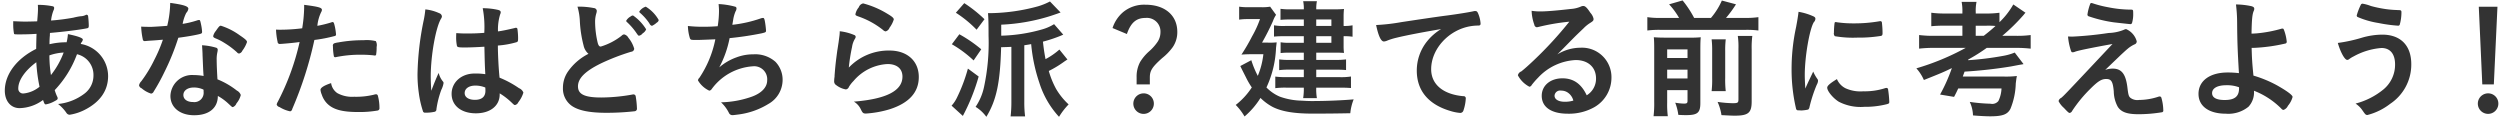 <svg xmlns="http://www.w3.org/2000/svg" width="463" height="22" viewBox="0 0 463 22">
<defs>
    <style>
      .cls-1 {
        fill: #333;
        fill-rule: evenodd;
      }
    </style>
  </defs>
  <path id="あなたはどちら派_建てる前に考えよう_" data-name="あなたはどちら派？建てる前に考えよう！" class="cls-1" d="M6.7,9.057c-3.626,1.8-5.809,4.728-5.809,7.729,0,1.92,1.1,3.241,2.736,3.241a7.567,7.567,0,0,0,4.344-1.512c0.264,0.744.312,0.816,0.528,0.816a4.988,4.988,0,0,0,1.536-.552c0.553-.288.648-0.36,0.648-0.6a0.77,0.77,0,0,0-.12-0.336,8.982,8.982,0,0,1-.431-1.152,19.323,19.323,0,0,0,4.128-6.649,3.922,3.922,0,0,1,3.049,3.912,4.189,4.189,0,0,1-1.633,3.36,9.638,9.638,0,0,1-4.92,1.944,7.439,7.439,0,0,1,1.583,1.7,0.7,0.7,0,0,0,.6.288,9.265,9.265,0,0,0,2.953-1.008c2.713-1.44,4.129-3.528,4.129-6.145a6.061,6.061,0,0,0-5.065-5.952,0.885,0.885,0,0,1,.169-0.336,0.924,0.924,0,0,0,.215-0.48c0-.288-0.912-0.624-2.76-1.008a8.966,8.966,0,0,1-.241,1.512,13.484,13.484,0,0,0-3.168.36,15.021,15.021,0,0,1,.072-1.7A1.387,1.387,0,0,1,9.265,6.1c2.52-.216,5.447-0.576,6.864-0.864,0.24-.048.313-0.144,0.313-0.5a16.666,16.666,0,0,0-.121-1.728,0.287,0.287,0,0,0-.216-0.264c-0.049,0-.072-0.024-0.12-0.024a0.074,0.074,0,0,0-.049.024,2.152,2.152,0,0,1-1.007.264,11.2,11.2,0,0,0-1.345.264A38.305,38.305,0,0,1,9.457,3.8a7.317,7.317,0,0,1,.431-1.824,1.226,1.226,0,0,0,.144-0.5A0.311,0.311,0,0,0,9.745,1.16,13.31,13.31,0,0,0,7.009.9c0.025,0.336.025,0.48,0.025,0.7,0,0.48-.025.96-0.145,2.352-0.719.024-1.656,0.048-2.231,0.048-0.6,0-1.081-.024-2.209-0.072V4.376a9.536,9.536,0,0,0,.144,1.848c0.049,0.144.12,0.144,1.128,0.144,0.912,0,1.945-.024,3.049-0.1C6.744,6.753,6.721,7.809,6.7,9.057Zm0.024,2.472a29.72,29.72,0,0,0,.6,4.536,5.558,5.558,0,0,1-2.976,1.248,0.883,0.883,0,0,1-.96-0.96C3.385,14.889,4.609,13.089,6.721,11.529Zm2.712,2.376a24.278,24.278,0,0,1-.288-3.649,9.55,9.55,0,0,1,2.64-.528A15.264,15.264,0,0,1,9.433,13.905ZM30.169,7.352a27.263,27.263,0,0,1-1.609,3.769,23.968,23.968,0,0,1-2.4,3.936,1.483,1.483,0,0,0-.408.744,0.751,0.751,0,0,0,.481.552,4.922,4.922,0,0,0,1.751.984,0.61,0.61,0,0,0,.482-0.384,35.415,35.415,0,0,0,1.968-3.576,43.822,43.822,0,0,0,2.592-6.385c1.489-.192,2.88-0.432,3.7-0.624,0.624-.144.7-0.192,0.7-0.48a8.487,8.487,0,0,0-.193-1.368c-0.144-.7-0.192-0.816-0.36-0.816a1.2,1.2,0,0,0-.36.072,16.944,16.944,0,0,1-2.688.648,7.462,7.462,0,0,1,.672-2.04,1.364,1.364,0,0,0,.385-0.768c0-.456-0.888-0.744-3.361-1.08a18.84,18.84,0,0,1-.552,4.248c-0.84.072-2.736,0.192-3,.192-0.864,0-1.56-.024-1.825-0.048A13.668,13.668,0,0,0,26.448,7.3a0.338,0.338,0,0,0,.36.312,2.54,2.54,0,0,0,.263-0.024c0.288-.024.553-0.048,0.985-0.072C29.16,7.448,29.232,7.425,30.169,7.352ZM45.745,7.784c0-.264-0.311-0.552-1.344-1.248A12.29,12.29,0,0,0,40.9,4.76c-0.217,0-.361.144-0.936,0.984a2.245,2.245,0,0,0-.481.936c0,0.192.12,0.288,0.456,0.432a9.643,9.643,0,0,1,1.632.84A14.707,14.707,0,0,1,43.9,9.7a0.53,0.53,0,0,0,.384.216,0.882,0.882,0,0,0,.6-0.528A5.568,5.568,0,0,0,45.745,7.784Zm-5.4,9.985a9.7,9.7,0,0,1,1.968,1.44c0.673,0.624.673,0.624,0.817,0.624a1.181,1.181,0,0,0,.671-0.7,3.754,3.754,0,0,0,.792-1.536,1.425,1.425,0,0,0-.719-0.816,14.513,14.513,0,0,0-3.6-2.088c-0.072-1.176-.144-2.688-0.144-3.576a5.753,5.753,0,0,1,.144-1.512,2.676,2.676,0,0,0,.048-0.384,0.382,0.382,0,0,0-.287-0.384,11.132,11.132,0,0,0-2.616-.456c0.048,0.768.095,1.392,0.095,1.848,0.1,2.233.1,2.688,0.192,3.841a10.221,10.221,0,0,0-1.824-.168,4.012,4.012,0,0,0-4.32,3.864c0,2.136,1.776,3.576,4.393,3.576C38.713,21.346,40.345,20,40.345,17.77Zm-2.664-1.176a1.211,1.211,0,0,1,.024.384,1.72,1.72,0,0,1-1.943,1.92c-1.082,0-1.8-.5-1.8-1.3,0-.84.793-1.392,1.944-1.392A4.106,4.106,0,0,1,37.681,16.594ZM55.489,7.784a45.327,45.327,0,0,1-4.056,11.089,1.511,1.511,0,0,0-.193.5,0.753,0.753,0,0,0,.528.456,6.115,6.115,0,0,0,1.968.792,0.506,0.506,0,0,0,.385-0.432A68.679,68.679,0,0,0,58.224,7.4a27.2,27.2,0,0,0,3.721-.72,0.293,0.293,0,0,0,.287-0.312,11.026,11.026,0,0,0-.192-1.344c-0.192-.84-0.24-0.936-0.456-0.936a0.319,0.319,0,0,0-.192.048,21.825,21.825,0,0,1-2.616.648,7.477,7.477,0,0,1,.695-2.52,1.027,1.027,0,0,0,.146-0.408c0.023-.432-0.505-0.6-3.288-0.96V1.448a26.136,26.136,0,0,1-.361,3.792,32.946,32.946,0,0,1-4.08.264c-0.168,0-.432,0-0.769-0.024a12.655,12.655,0,0,0,.289,2.256,0.4,0.4,0,0,0,.407.408A1.286,1.286,0,0,0,52.08,8.12h0.144C53.688,8,54.433,7.929,55.489,7.784Zm5.832,7.609c-1.249.408-1.967,0.84-1.967,1.248a3.082,3.082,0,0,0,.239.888,4.229,4.229,0,0,0,.936,1.585c1.1,1.152,2.785,1.632,5.784,1.632a19.481,19.481,0,0,0,3.553-.264,0.43,0.43,0,0,0,.409-0.5,8.538,8.538,0,0,0-.289-2.232,0.345,0.345,0,0,0-.385-0.288,1.413,1.413,0,0,0-.336.072,13.847,13.847,0,0,1-3.673.384,5.683,5.683,0,0,1-3.119-.672A2.706,2.706,0,0,1,61.321,15.393Zm8.089-5.112a0.239,0.239,0,0,0,.24-0.12,7.8,7.8,0,0,0,.1-1.464,1.525,1.525,0,0,0-.145-1.08,7.05,7.05,0,0,0-2.279-.168,25.328,25.328,0,0,0-4.68.408,3.8,3.8,0,0,0-.745.168,0.45,0.45,0,0,0-.24.528,11.14,11.14,0,0,0,.167,1.848,0.239,0.239,0,0,0,.264.192,0.407,0.407,0,0,0,.168-0.024,22.021,22.021,0,0,1,4.632-.432,19.842,19.842,0,0,1,2.329.12A0.586,0.586,0,0,0,69.41,10.281Zm20.3-1.632c0.072,3.216.072,3.216,0.168,5.089a11.965,11.965,0,0,0-1.992-.12c-2.424,0-4.248,1.608-4.248,3.768s1.775,3.6,4.488,3.6c2.664,0,4.416-1.392,4.416-3.5V17.289a12.651,12.651,0,0,1,2.136,1.632c0.551,0.528.551,0.528,0.72,0.528a0.885,0.885,0,0,0,.6-0.528,5.234,5.234,0,0,0,.935-1.776,1.457,1.457,0,0,0-.815-0.816,18.5,18.5,0,0,0-3.6-1.944c-0.168-1.561-.312-4.3-0.312-5.952a16.581,16.581,0,0,0,3.48-.624c0.241-.1.264-0.192,0.264-0.792a12.761,12.761,0,0,0-.12-1.632,0.258,0.258,0,0,0-.264-0.24,0.522,0.522,0,0,0-.239.048c-1.441.336-2.209,0.5-3.1,0.624a9.535,9.535,0,0,1,.408-3.169,0.986,0.986,0,0,0,.1-0.36c0-.24-0.144-0.36-0.5-0.456A12.7,12.7,0,0,0,89.4,1.52a18.741,18.741,0,0,1,.288,4.561c-1.248.1-2.064,0.12-3.36,0.12-0.793,0-1.176-.024-1.825-0.072-0.024.432-.024,0.624-0.024,0.816a7.527,7.527,0,0,0,.144,1.536c0.072,0.264.312,0.312,1.464,0.312C87.049,8.793,88.681,8.721,89.713,8.649Zm0.168,7.561s0.023,0.264.023,0.6c0,1.1-.671,1.68-1.944,1.68-1.152,0-1.9-.48-1.9-1.248,0-.84.792-1.392,1.992-1.392A4.848,4.848,0,0,1,89.881,16.209ZM81.24,13.5c-0.528,1.152-.792,1.825-1.367,3.313-0.071-1.152-.1-2.064-0.1-2.64,0-3.84.912-9.024,1.9-10.7a0.824,0.824,0,0,0,.169-0.456,0.71,0.71,0,0,0-.5-0.576,8.077,8.077,0,0,0-2.568-.7A17.607,17.607,0,0,1,78.5,3.608a53.2,53.2,0,0,0-1.177,10.081,23.918,23.918,0,0,0,.241,3.528,18.321,18.321,0,0,0,.792,3.456,0.4,0.4,0,0,0,.431.192,7.062,7.062,0,0,0,1.609-.144,0.461,0.461,0,0,0,.431-0.5,17.107,17.107,0,0,1,.912-3.6,4.192,4.192,0,0,0,.409-1.248,0.4,0.4,0,0,0-.1-0.264A3.956,3.956,0,0,1,81.24,13.5Zm34.729-9.649a0.327,0.327,0,0,0,.121.216,11.8,11.8,0,0,1,1.655,1.872c0.457,0.672.48,0.672,0.624,0.672a1.117,1.117,0,0,0,.649-0.432,1.553,1.553,0,0,0,.648-0.744,8.566,8.566,0,0,0-2.424-2.568,0.722,0.722,0,0,0-.457.192A2.028,2.028,0,0,0,115.969,3.848Zm3.625-2.616a2.247,2.247,0,0,0-1.2.912,0.288,0.288,0,0,0,.12.216,9.916,9.916,0,0,1,1.753,1.968,0.717,0.717,0,0,0,.479.456,3.438,3.438,0,0,0,.889-0.6,0.663,0.663,0,0,0,.359-0.48A6.782,6.782,0,0,0,119.594,1.232ZM108.986,9.969a10.235,10.235,0,0,0-3.77,3.241,5.269,5.269,0,0,0-.959,3.048,3.9,3.9,0,0,0,1.656,3.36c1.271,0.864,3.311,1.272,6.385,1.272a46.926,46.926,0,0,0,5.256-.288,0.473,0.473,0,0,0,.407-0.552,16.236,16.236,0,0,0-.24-2.28,0.431,0.431,0,0,0-.408-0.288,2.059,2.059,0,0,0-.312.048,33.312,33.312,0,0,1-5.64.528c-3.1,0-4.32-.6-4.32-2.064,0-1.488,1.319-2.808,4.248-4.249a40.264,40.264,0,0,1,5.592-2.16,0.607,0.607,0,0,0,.576-0.552,5.577,5.577,0,0,0-1.079-2.04,1.216,1.216,0,0,0-.792-0.624,0.751,0.751,0,0,0-.481.264,11.729,11.729,0,0,1-3.84,1.992c-0.265,0-.408-0.168-0.552-0.624a17.239,17.239,0,0,1-.5-3.936,5.27,5.27,0,0,1,.24-1.632,1.756,1.756,0,0,0,.072-0.408,0.561,0.561,0,0,0-.528-0.528,14.08,14.08,0,0,0-3.049-.264,11.149,11.149,0,0,1,.433,2.544,22.17,22.17,0,0,0,.7,4.657A2.766,2.766,0,0,0,108.986,9.969ZM132.48,7.28a19.687,19.687,0,0,1-2.952,7.129,0.75,0.75,0,0,0-.264.48,4.724,4.724,0,0,0,2.089,1.9,0.612,0.612,0,0,0,.431-0.264,10.276,10.276,0,0,1,7.681-4.248,2.409,2.409,0,0,1,2.616,2.616c0,1.272-1.056,2.376-2.88,3.024a18.194,18.194,0,0,1-5.665,1.032A6.9,6.9,0,0,1,135,20.914a0.691,0.691,0,0,0,.7.408c0.144,0,.528-0.048.912-0.1a13.935,13.935,0,0,0,5.689-1.968,5.123,5.123,0,0,0,2.639-4.417,4.813,4.813,0,0,0-1.32-3.384,5.633,5.633,0,0,0-4.08-1.392,8.721,8.721,0,0,0-3.12.552,9.951,9.951,0,0,0-3.216,1.872,19.4,19.4,0,0,0,1.92-5.424,59.2,59.2,0,0,0,5.928-.888c0.72-.168.817-0.216,0.817-0.5a16.089,16.089,0,0,0-.217-1.752c-0.095-.48-0.168-0.6-0.336-0.6a1.67,1.67,0,0,0-.385.072,23.8,23.8,0,0,1-5.3,1.2c0.047-.312.072-0.408,0.144-0.864a6.42,6.42,0,0,1,.456-1.632,1.044,1.044,0,0,0,.167-0.528,0.312,0.312,0,0,0-.264-0.336,14.188,14.188,0,0,0-3.048-.48c0.048,0.552.073,0.864,0.073,1.272a18.351,18.351,0,0,1-.24,2.832c-0.985.072-1.921,0.1-2.616,0.1a25.761,25.761,0,0,1-2.905-.144,8.372,8.372,0,0,0,.384,2.3c0.145,0.288.192,0.288,1.488,0.288C129.528,7.4,132.073,7.3,132.48,7.28Zm27.384-6.649a1.082,1.082,0,0,0-.815.72,2.861,2.861,0,0,0-.624,1.272c0,0.192.073,0.24,0.432,0.384a15.377,15.377,0,0,1,4.679,2.544,0.849,0.849,0,0,0,.481.264,1.068,1.068,0,0,0,.72-0.672,5.106,5.106,0,0,0,.793-1.536c0-.264-0.289-0.528-1.225-1.08A16.777,16.777,0,0,0,159.864.632ZM157.2,12.513a33.79,33.79,0,0,1,.6-3.817,3.984,3.984,0,0,1,.55-1.536,0.717,0.717,0,0,0,.121-0.312,0.357,0.357,0,0,0-.263-0.36,9.383,9.383,0,0,0-2.689-.7,6.016,6.016,0,0,1-.048.792c-0.119.888-.168,1.344-0.191,1.416-0.169,1.128-.169,1.128-0.218,1.392-0.286,2.16-.359,2.808-0.479,4.345-0.024.264-.024,0.432-0.024,0.5a4.816,4.816,0,0,0-.071.768,0.8,0.8,0,0,0,.383.768,4.091,4.091,0,0,0,1.776.792,0.7,0.7,0,0,0,.576-0.48,6.05,6.05,0,0,1,.864-1.1,8.828,8.828,0,0,1,6.289-3.12c1.727,0,2.76.864,2.76,2.328,0,2.616-2.976,4.153-9,4.632a3.243,3.243,0,0,1,1.273,1.392c0.336,0.7.455,0.816,0.96,0.816a19.4,19.4,0,0,0,4.392-.792q5.4-1.728,5.4-5.977c0-2.952-2.136-4.9-5.424-4.9A10.182,10.182,0,0,0,157.2,12.513Zm39-3.336a13.23,13.23,0,0,1-2.568,1.776c-0.217-1.128-.336-1.944-0.48-3.24a26,26,0,0,0,3.263-1.08c0.217-.1.288-0.12,0.5-0.216l-1.7-1.944a8.562,8.562,0,0,1-2.088.936,29.956,29.956,0,0,1-7.7,1.2V4.569a35.255,35.255,0,0,0,9.193-1.632c0.288-.1.889-0.288,1.8-0.624l-1.967-2.04a12.22,12.22,0,0,1-2.185.888,34.878,34.878,0,0,1-8.688,1.272h-0.6c0.071,0.96.1,1.872,0.1,4.224a38.7,38.7,0,0,1-.84,9.457,10.31,10.31,0,0,1-1.561,3.673,6.984,6.984,0,0,1,1.992,1.848c1.873-3.073,2.568-6.337,2.737-12.889,0.887-.024,1.512-0.048,1.9-0.072v10.2a22.64,22.64,0,0,1-.144,2.688h2.686A20.084,20.084,0,0,1,189.7,18.9V8.385c0.6-.1.817-0.12,1.273-0.216a30.775,30.775,0,0,0,1.512,7.153,16.609,16.609,0,0,0,3.648,6.313,12.8,12.8,0,0,1,1.775-2.3,12.643,12.643,0,0,1-2.327-2.88,16.167,16.167,0,0,1-1.345-3.312A19.281,19.281,0,0,0,196.97,11.5c0.167-.12.408-0.288,0.72-0.48ZM177.025,2.36a21.343,21.343,0,0,1,3.84,3.144l1.463-1.944A24.515,24.515,0,0,0,178.583.584ZM176.28,8.192a21.353,21.353,0,0,1,4.033,3l1.415-2.064a25.334,25.334,0,0,0-4.057-2.784Zm2.976,4.513a30.139,30.139,0,0,1-2.04,5.4,6.137,6.137,0,0,1-.984,1.464l2.088,1.9a36.705,36.705,0,0,0,2.928-7.3ZM208.7,6.3c0.721-2.088,1.729-2.976,3.433-2.976a2.518,2.518,0,0,1,2.785,2.616,3.24,3.24,0,0,1-.529,1.8,9.317,9.317,0,0,1-1.584,1.776,8.6,8.6,0,0,0-1.655,1.968,5.7,5.7,0,0,0-.649,2.808v1.344h2.448V14.361c0-1.272.407-1.92,2.281-3.6a10.4,10.4,0,0,0,1.968-2.04,4.9,4.9,0,0,0,.839-2.808c0-3.073-2.3-5.04-5.9-5.04a6.125,6.125,0,0,0-4.1,1.344,6.435,6.435,0,0,0-1.993,2.976Zm3.1,10.993a1.9,1.9,0,1,0,1.894,1.9A1.885,1.885,0,0,0,211.8,17.289ZM241.466,4.808h-3.457a10.4,10.4,0,0,1-2.064-.12V6.776c0.6-.048.984-0.072,1.968-0.072h3.553V7.929h-2.688a9.394,9.394,0,0,1-1.609-.1V9.825a13.165,13.165,0,0,1,1.488-.072h2.809V11.1h-2.761a13.137,13.137,0,0,1-1.8-.1v1.992a13.847,13.847,0,0,1,1.8-.1h2.761v1.392h-3.314a14.691,14.691,0,0,1-1.968-.1V16.33a14,14,0,0,1,1.968-.1h3.314a11.127,11.127,0,0,1-.12,1.944h2.543a9.632,9.632,0,0,1-.12-1.944h4.368c0.865,0,1.465.024,2.064,0.072V14.169a11.841,11.841,0,0,1-2.064.12h-4.368V12.9h3.553c0.864,0,1.44.024,1.968,0.072V11a15.226,15.226,0,0,1-1.944.1h-3.577V9.753H247.3c0.624,0,.863,0,1.608.048a10.165,10.165,0,0,1-.072-1.368V6.7a10.793,10.793,0,0,1,1.656.1V4.688a8.055,8.055,0,0,1-1.656.12V3.1a12.224,12.224,0,0,1,.072-1.44c-0.5.048-1.056,0.072-1.752,0.072h-3.385a7.106,7.106,0,0,1,.12-1.512h-2.543a6.944,6.944,0,0,1,.12,1.512H238.9a12.111,12.111,0,0,1-1.753-.1V3.68a15.723,15.723,0,0,1,1.633-.072h2.688v1.2Zm2.3,0v-1.2h2.808v1.2h-2.808Zm0,1.9h2.808V7.929h-2.808V6.7ZM233.736,7.881A44.146,44.146,0,0,0,235.753,3.9a5.065,5.065,0,0,1,.575-1.152l-1.1-1.512a8.815,8.815,0,0,1-1.657.1h-2.423a11.2,11.2,0,0,1-1.657-.1v2.4a10.7,10.7,0,0,1,1.56-.1h2.3a18.95,18.95,0,0,1-1.463,3.192,35.452,35.452,0,0,1-1.97,3.384q0.9-.072,1.873-0.072h2.185a14.327,14.327,0,0,1-1.033,4.009,16.922,16.922,0,0,1-1.2-2.9l-2.041,1.08c0.288,0.6.288,0.6,1.032,2.064a14.533,14.533,0,0,0,1.1,1.9,13.23,13.23,0,0,1-2.977,3.241,10.511,10.511,0,0,1,1.633,2.136,14.605,14.605,0,0,0,2.953-3.432,9.688,9.688,0,0,0,2.279,1.68c1.681,0.84,3.985,1.224,7.368,1.224,2.642,0,4.729-.024,6.986-0.072a9.193,9.193,0,0,1,.623-2.568c-2.207.192-5.064,0.312-7.847,0.312-0.336,0-1.153-.024-1.754-0.072a12.731,12.731,0,0,1-4.08-.744,7.663,7.663,0,0,1-2.473-1.7,19.068,19.068,0,0,0,1.777-7.344c0.049-.408.073-0.6,0.12-1.008a12.39,12.39,0,0,1-1.656.048h-1.056Zm33.169-2.5a9.868,9.868,0,0,0-2.616,2.28,8.63,8.63,0,0,0-1.9,5.424c0,3.673,2.135,6.265,6.215,7.465a8.41,8.41,0,0,0,1.777.36,0.612,0.612,0,0,0,.625-0.384,8.055,8.055,0,0,0,.456-2.28,0.389,0.389,0,0,0-.456-0.432c-3.745-.336-5.954-2.184-5.954-4.993,0-3.744,3.242-7.3,7.3-7.969a8.943,8.943,0,0,1,1.417-.12c0.337,0,.433-0.1.433-0.384a5.556,5.556,0,0,0-.337-1.56c-0.216-.6-0.336-0.744-0.648-0.744a1.063,1.063,0,0,0-.359.048c-0.912.192-2.641,0.48-4.8,0.768-1.92.24-5.569,0.792-8.448,1.224a36.272,36.272,0,0,1-4.753.552c0.432,2.064.912,3.048,1.44,3.048a1.856,1.856,0,0,0,.625-0.168,11.669,11.669,0,0,1,1.7-.528C260.448,6.536,263.761,5.913,266.9,5.384Zm21.528,4.68c0.96-.96,1.08-1.08,2.137-2.16,1.487-1.512,1.512-1.512,2.711-2.664a6.507,6.507,0,0,1,1.248-1.008c0.529-.336.6-0.432,0.6-0.744a2.439,2.439,0,0,0-.6-1.128c-0.624-.96-0.96-1.248-1.3-1.248a1.064,1.064,0,0,0-.48.12,5.663,5.663,0,0,1-1.849.432c-2.521.288-4.465,0.456-5.616,0.456A10.245,10.245,0,0,1,283.656,2a8.28,8.28,0,0,0,.5,2.568,0.543,0.543,0,0,0,.456.48A1.567,1.567,0,0,0,284.881,5a40.034,40.034,0,0,1,5.76-.984,70.364,70.364,0,0,1-6.553,7.128c-1.007.96-1.8,1.656-2.352,2.089a0.97,0.97,0,0,0-.623.72,5.04,5.04,0,0,0,2.135,2.112,0.581,0.581,0,0,0,.433-0.336,13.87,13.87,0,0,1,1.176-1.344,10.176,10.176,0,0,1,6.96-3.264c2.305,0,3.768,1.344,3.768,3.408a3.575,3.575,0,0,1-1.727,3.12c-0.985-2.112-2.45-3.144-4.489-3.144-2.256,0-3.841,1.344-3.841,3.24,0,2.088,1.776,3.312,4.824,3.312a9.563,9.563,0,0,0,4.945-1.224,6.288,6.288,0,0,0,3.144-5.424,5.453,5.453,0,0,0-5.784-5.569A8.21,8.21,0,0,0,288.433,10.065Zm2.952,8.569a5.455,5.455,0,0,1-1.584.216c-1.153,0-1.9-.432-1.9-1.128a1.032,1.032,0,0,1,1.224-.936,2.152,2.152,0,0,1,1.223.36A2.553,2.553,0,0,1,291.385,18.633ZM307.56,3.32a14.884,14.884,0,0,1-2.473-.144V5.649a17.426,17.426,0,0,1,2.473-.12h15.65a16.608,16.608,0,0,1,2.447.12V3.176a16.041,16.041,0,0,1-2.447.144h-3.552A22.1,22.1,0,0,0,321.505.8l-2.616-.7a12.958,12.958,0,0,1-2.016,3.216h-3.121A19,19,0,0,0,311.617.08l-2.5.72a13.634,13.634,0,0,1,1.849,2.52H307.56Zm1.2,13.369h3.769v1.968c0,0.432-.121.528-0.648,0.528a10.071,10.071,0,0,1-1.632-.168,9.466,9.466,0,0,1,.576,2.256c0.839,0.048,1.1.048,1.441,0.048,2.111,0,2.639-.432,2.639-2.232V9.2c0-1.224.024-1.776,0.072-2.3a18.208,18.208,0,0,1-2.064.072h-4.464c-0.937,0-1.512-.024-2.16-0.072,0.047,0.6.071,0.936,0.071,2.064v9.913a20.11,20.11,0,0,1-.12,2.64h2.64a16.611,16.611,0,0,1-.12-2.472V16.689Zm0-2.16V12.9h3.769v1.632H308.76Zm0-3.792V9.153h3.769v1.584H308.76Zm8.233-3.456a17.429,17.429,0,0,1,.1,2.184v4.945a19.232,19.232,0,0,1-.1,2.472h2.615a19,19,0,0,1-.1-2.472V9.489a17.1,17.1,0,0,1,.1-2.208h-2.615Zm4.848-.624a14.166,14.166,0,0,1,.12,2.376v9.361c0,0.624-.12.72-1.056,0.72a21.547,21.547,0,0,1-2.809-.241,9.438,9.438,0,0,1,.721,2.448c1.44,0.072,1.92.1,2.473,0.1,2.5,0,3.12-.528,3.12-2.616V9.1a16.607,16.607,0,0,1,.119-2.448h-2.688Zm13.967,6.6c-0.551,1.176-.792,1.632-1.465,3.144-0.071-1.2-.1-1.944-0.1-2.5,0-3.433.889-8.521,1.681-9.793a0.972,0.972,0,0,0,.288-0.624c0-.24-0.121-0.36-0.528-0.528a11.073,11.073,0,0,0-2.593-.768C333,2.984,332.88,3.7,332.64,5a36.648,36.648,0,0,0-.839,7.873,31.689,31.689,0,0,0,.815,7.2,0.4,0.4,0,0,0,.48.36c0.191,0,.361.024,0.48,0.024h0.1a7.233,7.233,0,0,0,1.2-.168,0.7,0.7,0,0,0,.24-0.456,26,26,0,0,1,1.345-4.128,1.775,1.775,0,0,0,.239-0.72,0.6,0.6,0,0,0-.1-0.336A7.3,7.3,0,0,1,335.808,13.257Zm4.2-9.169a0.205,0.205,0,0,0-.24.144,13.22,13.22,0,0,0-.12,1.8,0.739,0.739,0,0,0,.168.672,19.939,19.939,0,0,0,4.153.264,25.521,25.521,0,0,0,4.344-.312c0.264-.048.335-0.168,0.335-0.528a16.684,16.684,0,0,0-.12-1.944,0.269,0.269,0,0,0-.287-0.264,0.736,0.736,0,0,0-.216.024,26.9,26.9,0,0,1-4.657.384,21.148,21.148,0,0,1-3.241-.216A0.254,0.254,0,0,0,340.009,4.088ZM340.2,14.649c-1.3.792-1.8,1.248-1.8,1.584,0,0.648,1.1,1.968,2.16,2.616a8.8,8.8,0,0,0,4.705.936,16.32,16.32,0,0,0,4.224-.5c0.336-.1.407-0.168,0.407-0.409a19.318,19.318,0,0,0-.215-2.256,0.308,0.308,0,0,0-.312-0.336,1.2,1.2,0,0,0-.336.072,12.2,12.2,0,0,1-3.937.552,6.749,6.749,0,0,1-3.288-.552A3.378,3.378,0,0,1,340.2,14.649Zm23.855-5.785a45.748,45.748,0,0,1-9.145,3.792,7.987,7.987,0,0,1,1.393,2.161c3.191-1.272,3.647-1.464,5.183-2.208a31.2,31.2,0,0,1-2.184,4.9l2.593,0.432c0.408-.768.528-1.032,0.767-1.56h8.017a5.871,5.871,0,0,1-.576,2.328,1.48,1.48,0,0,1-1.465.5,31.762,31.762,0,0,1-3.839-.336,6.377,6.377,0,0,1,.6,2.5c1.08,0.1,2.471.168,3.145,0.168,2.327,0,3.239-.336,3.791-1.392a13.2,13.2,0,0,0,.984-4.68c0.048-.384.12-0.96,0.145-1.08a1.045,1.045,0,0,0,.048-0.312,17.07,17.07,0,0,1-2.4.1h-7.608c0.191-.528.312-0.84,0.335-0.912a84.452,84.452,0,0,0,8.594-.96c0.887-.168,1.512-0.288,1.8-0.336,0.312-.048.312-0.048,0.527-0.1l-1.632-2.136a10.27,10.27,0,0,1-2.207.624,55.687,55.687,0,0,1-6.433.792l0.024-.12a32.135,32.135,0,0,0,3.433-2.161h5.328a22.063,22.063,0,0,1,2.808.144V6.489a18.573,18.573,0,0,1-2.785.144h-2.472A35.555,35.555,0,0,0,374.81,2.72a2.392,2.392,0,0,1,.312-0.36l-2.257-1.536A14.355,14.355,0,0,1,370.3,4.112V2.36a17.915,17.915,0,0,1-2.615.144h-1.777V2.264a8.182,8.182,0,0,1,.144-1.92h-2.76a8.932,8.932,0,0,1,.144,1.92V2.5h-3.169a17.338,17.338,0,0,1-2.592-.144v2.5a23.913,23.913,0,0,1,2.616-.1h3.145V6.632h-5.064a20.585,20.585,0,0,1-2.953-.144v2.52a24.477,24.477,0,0,1,2.976-.144h5.665Zm1.848-2.232V4.76h2.016a16.09,16.09,0,0,1,1.655.048c-0.623.576-1.319,1.152-2.183,1.824h-1.488ZM386.593,2.7a0.343,0.343,0,0,0,.288.336,24.723,24.723,0,0,0,4.583,1.1c0.385,0.048,2.977.336,3.1,0.336a0.323,0.323,0,0,0,.288-0.216,5.755,5.755,0,0,0,.216-1.8c0-.576-0.024-0.648-0.313-0.672a21.608,21.608,0,0,1-4.271-.432,20.186,20.186,0,0,1-2.929-.744A1.327,1.327,0,0,0,387.313.56c-0.121-.024-0.193.1-0.288,0.384A8.957,8.957,0,0,0,386.593,2.7Zm6.12,7.536c0.336-.312,1.056-0.984,1.3-1.176a5.555,5.555,0,0,1,1.3-.84,0.57,0.57,0,0,0,.407-0.576,3.449,3.449,0,0,0-1.968-2.256,0.987,0.987,0,0,0-.384.12,8.062,8.062,0,0,1-2.856.6,65.568,65.568,0,0,1-6.673.672c-0.168,0-.336,0-0.84-0.024a11.283,11.283,0,0,0,.456,2.376c0.145,0.48.192,0.552,0.409,0.552a1.342,1.342,0,0,0,.48-0.12c0.576-.216,3.024-0.72,6.889-1.416-8.93,9.5-8.93,9.5-9.506,9.985a0.849,0.849,0,0,0-.48.6,4.128,4.128,0,0,0,.985,1.248c0.743,0.792.912,0.936,1.079,0.936a0.657,0.657,0,0,0,.456-0.384,24.912,24.912,0,0,1,3.336-4.056c1.416-1.416,2.089-1.848,2.953-1.848,0.959,0,1.248.456,1.415,2.3a6.1,6.1,0,0,0,.745,2.856c0.649,0.984,1.752,1.368,3.84,1.368a26.96,26.96,0,0,0,4.321-.36,0.3,0.3,0,0,0,.264-0.36,8.815,8.815,0,0,0-.361-2.352,0.317,0.317,0,0,0-.311-0.216,0.472,0.472,0,0,0-.169.024,11.7,11.7,0,0,1-3.647.624,2.145,2.145,0,0,1-1.585-.384c-0.336-.288-0.408-0.552-0.576-1.968-0.312-2.472-1.08-3.456-2.736-3.456a4.562,4.562,0,0,0-1.368.24Zm24.408-1.368h0.216a31.382,31.382,0,0,0,5.856-.792,0.336,0.336,0,0,0,.313-0.336,8.342,8.342,0,0,0-.5-2.16c-0.095-.24-0.143-0.288-0.287-0.288a0.526,0.526,0,0,0-.192.024,24.092,24.092,0,0,1-4.608.864c-0.745.048-.745,0.048-0.938,0.048,0.049-2.664.145-3.577,0.409-4.2a0.963,0.963,0,0,0,.1-0.384c0-.264-0.144-0.384-0.528-0.5A14.15,14.15,0,0,0,414.1.824a27.591,27.591,0,0,1,.216,3.36c0.024,3.528.1,5.425,0.336,9.361a17.539,17.539,0,0,0-2.089-.12c-3.288,0-5.4,1.536-5.4,3.96,0,2.28,1.92,3.672,5.065,3.672a5.9,5.9,0,0,0,4.2-1.3,3.907,3.907,0,0,0,1.007-2.952,14.619,14.619,0,0,1,5.09,3.336,0.527,0.527,0,0,0,.384.216,1.452,1.452,0,0,0,.815-0.768,4.2,4.2,0,0,0,.864-1.632c0-.336-0.959-1.056-2.855-2.136A22.087,22.087,0,0,0,417.337,14c-0.241-2.4-.288-3.336-0.335-5.136h0.119Zm-2.449,7.3v0.192c0,1.512-.815,2.161-2.664,2.161-1.512,0-2.328-.432-2.328-1.272,0-.912.984-1.464,2.616-1.464A6.411,6.411,0,0,1,414.672,16.162ZM437.544,0.68a0.359,0.359,0,0,0-.336.24,11.077,11.077,0,0,0-.744,1.944,0.387,0.387,0,0,0,.121.264,15.756,15.756,0,0,0,3.888,1.128,27.832,27.832,0,0,0,3.624.5,0.3,0.3,0,0,0,.336-0.192,8.349,8.349,0,0,0,.313-2.329c0-.264-0.1-0.36-0.456-0.36-1.226-.048-1.393-0.072-1.874-0.12a21.646,21.646,0,0,1-3.335-.648A7.728,7.728,0,0,0,437.544.68Zm-4.583,7.272c0.527,1.8,1.294,3.144,1.751,3.144A0.694,0.694,0,0,0,435,11a4.978,4.978,0,0,1,.887-0.552,12.662,12.662,0,0,1,5.161-1.56c1.608,0,2.52,1.1,2.52,3.048a5.948,5.948,0,0,1-2.16,4.632,13.519,13.519,0,0,1-5.16,2.616,4.621,4.621,0,0,1,1.32,1.32c0.5,0.72.576,0.792,0.888,0.792a11.566,11.566,0,0,0,4.2-2.064,8.719,8.719,0,0,0,3.913-7.344c0-3.456-1.968-5.473-5.377-5.473a13.805,13.805,0,0,0-3.721.552A27.788,27.788,0,0,1,432.961,7.952Zm29.568-6.7h-3.457l0.648,14.377h2.138ZM460.8,17.289a1.9,1.9,0,1,0,1.895,1.9A1.884,1.884,0,0,0,460.8,17.289Z"/>
</svg>
